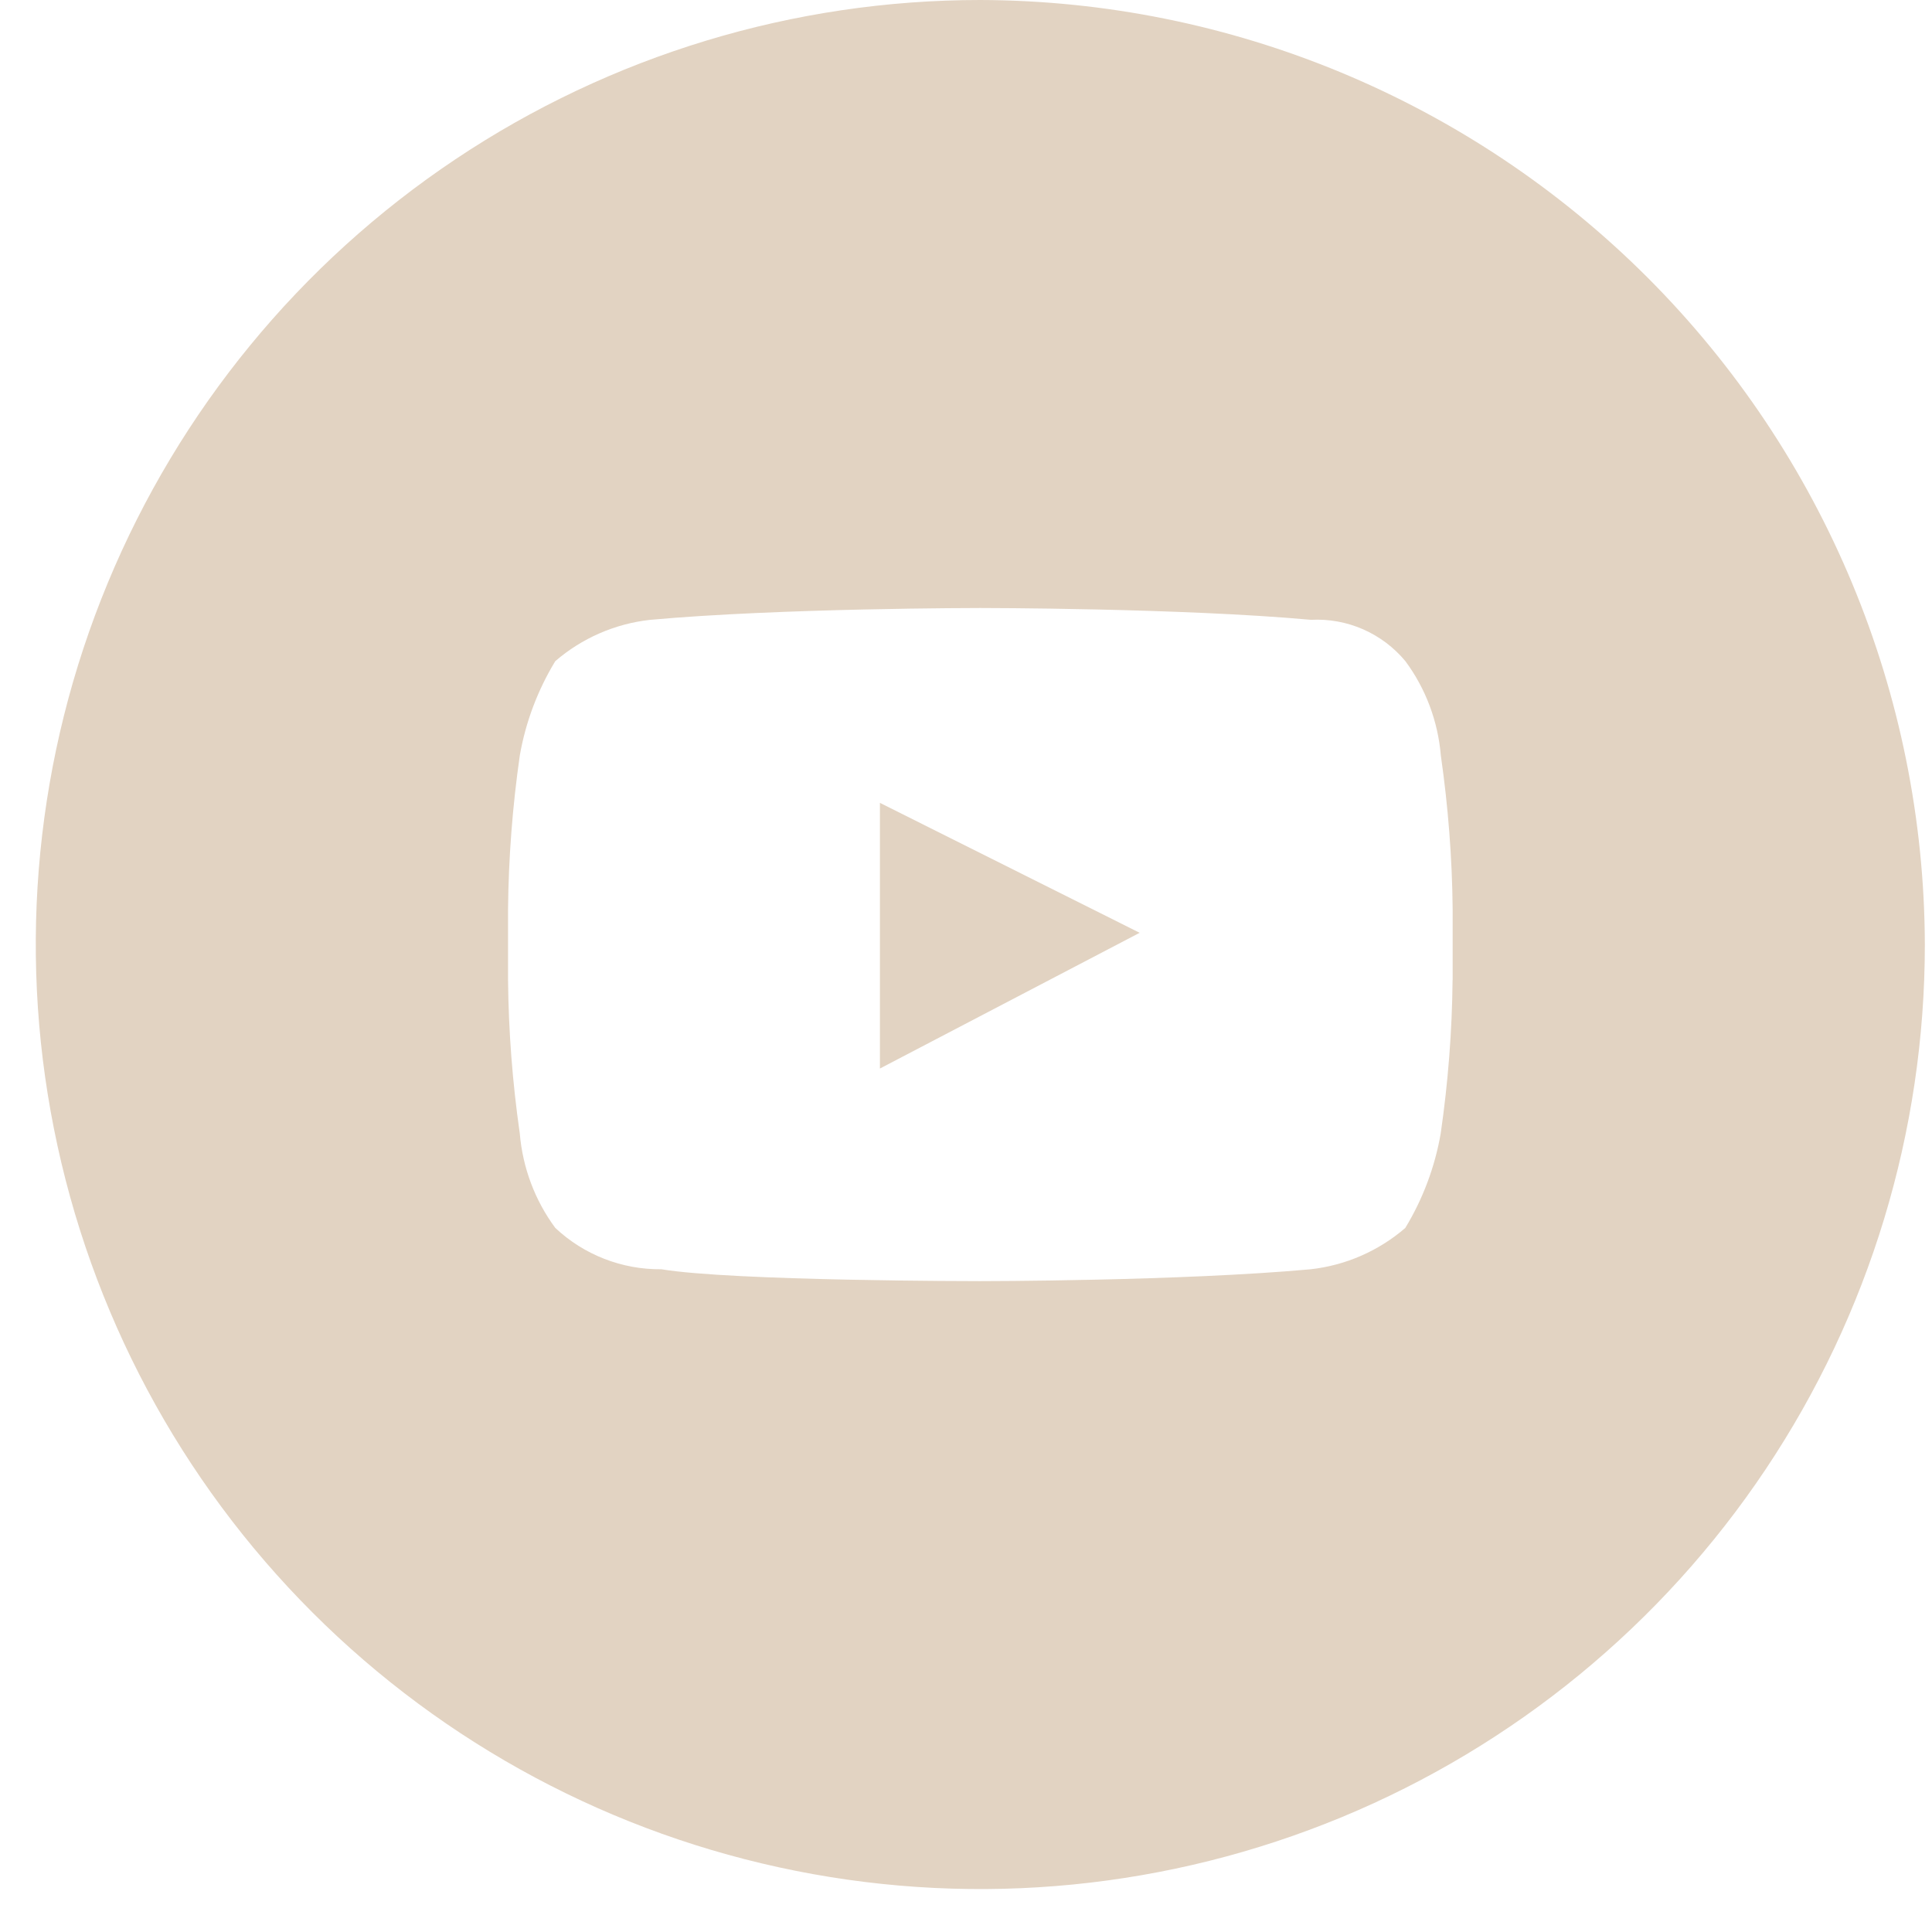 <svg width="27" height="27" viewBox="0 0 27 27" fill="none" xmlns="http://www.w3.org/2000/svg">
<g id="social-1_round-youtube 1" clip-path="url(#clip0_3_40)">
<path id="Trac&#195;&#169; 13" d="M13.7 0C11.089 0 8.537 0.774 6.366 2.225C4.196 3.675 2.504 5.737 1.505 8.149C0.506 10.561 0.244 13.215 0.754 15.775C1.263 18.336 2.52 20.688 4.366 22.534C6.212 24.38 8.564 25.637 11.125 26.146C13.685 26.656 16.339 26.394 18.751 25.395C21.163 24.396 23.225 22.704 24.675 20.534C26.126 18.363 26.9 15.811 26.9 13.2C26.89 9.702 25.496 6.351 23.023 3.877C20.549 1.404 17.198 0.01 13.7 0ZM20.3 13.696C20.293 14.414 20.237 15.13 20.134 15.841C20.053 16.308 19.885 16.756 19.639 17.161C19.267 17.482 18.807 17.683 18.319 17.738C16.504 17.904 13.699 17.904 13.699 17.904C13.699 17.904 10.234 17.904 9.243 17.738C8.693 17.744 8.161 17.537 7.76 17.16C7.475 16.775 7.304 16.317 7.264 15.84C7.162 15.13 7.107 14.413 7.1 13.696V12.706C7.107 11.988 7.162 11.271 7.264 10.56C7.345 10.093 7.514 9.645 7.76 9.24C8.132 8.919 8.592 8.718 9.08 8.663C10.896 8.497 13.7 8.497 13.7 8.497C13.7 8.497 16.504 8.497 18.32 8.662C18.57 8.649 18.819 8.694 19.048 8.794C19.277 8.894 19.48 9.047 19.64 9.239C19.925 9.624 20.096 10.081 20.136 10.559C20.238 11.27 20.294 11.986 20.301 12.704V13.694L20.3 13.696Z" fill="#E2D3C2"/>
<path id="Trac&#195;&#169; 14" d="M12.297 14.933L15.927 13.036L12.297 11.22V14.933Z" fill="#E2D3C2"/>
</g>
<defs>
<clipPath id="clip0_3_40">
<rect width="26.4" height="26.4" fill="white" transform="translate(0.5)"/>
</clipPath>
</defs>
</svg>

